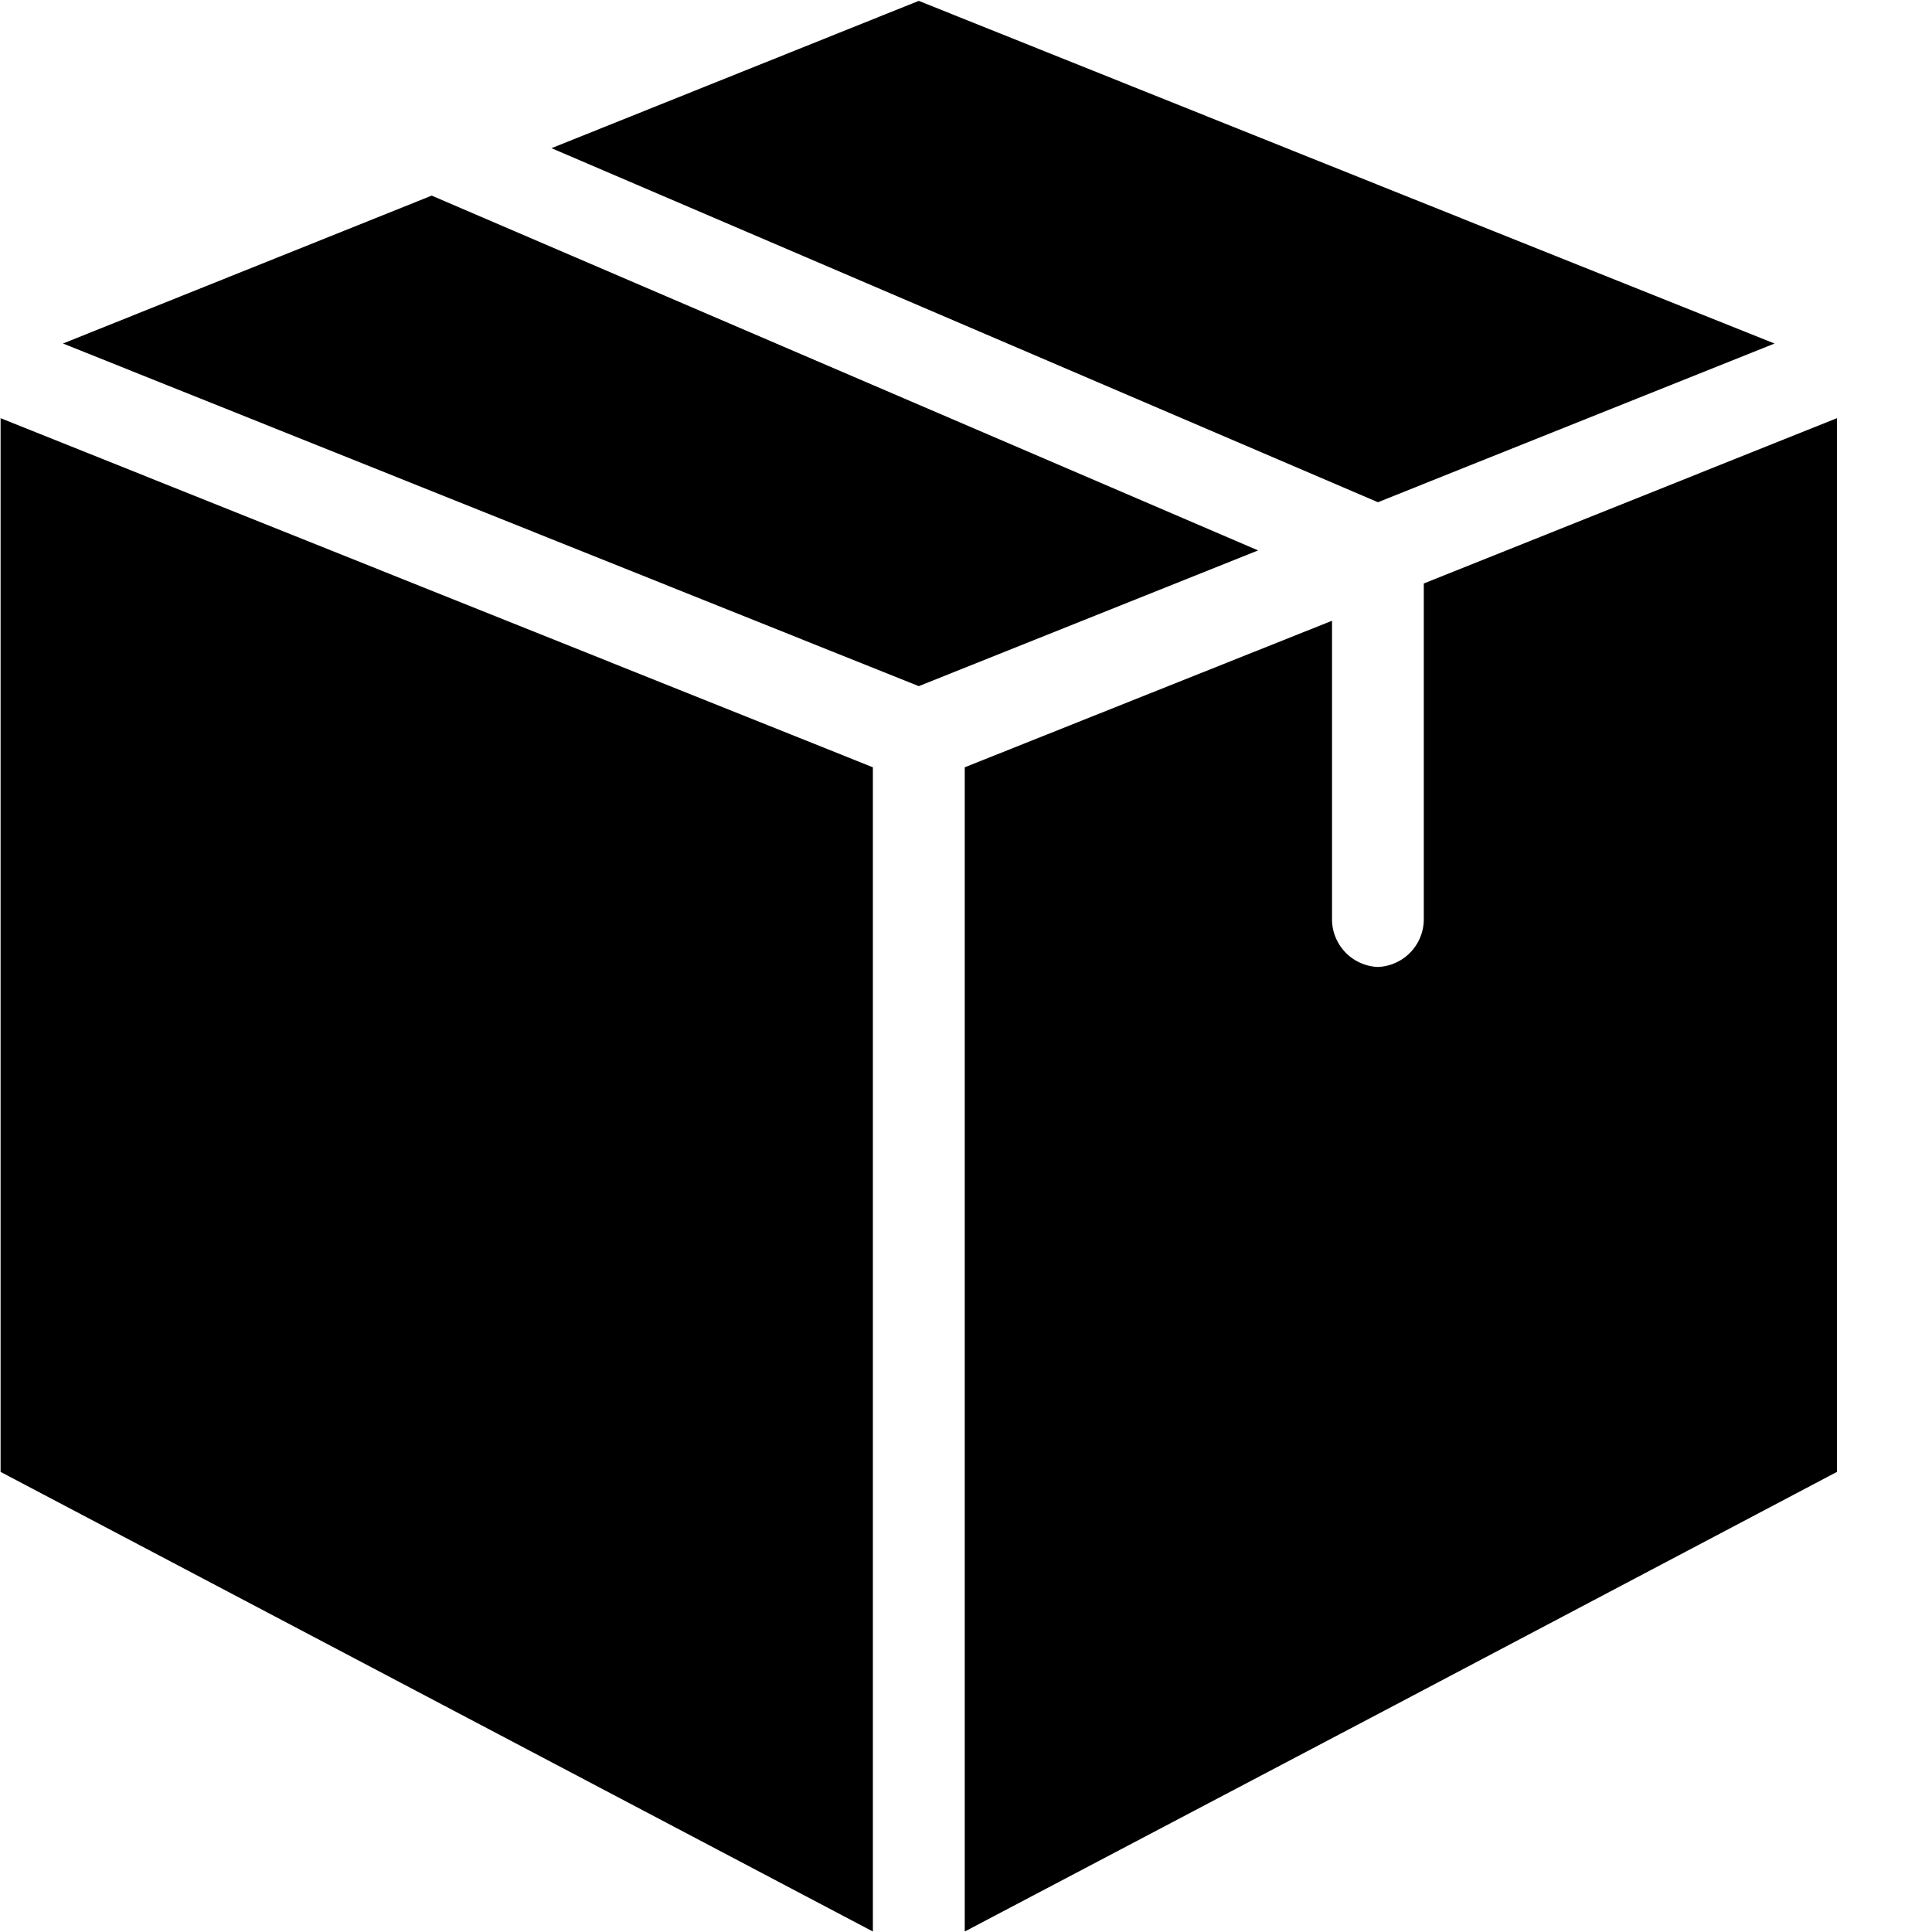 <svg viewBox="0 0 20 20" id="box-icon" xmlns="http://www.w3.org/2000/svg"><path fill-rule="evenodd" d="M9.511.009L5.709 1.534l8.555 3.665 4.106-1.643-2.918-1.167L9.511.009zM4.469 2.025L.652 3.556l8.859 3.547 3.513-1.405-8.555-3.673zM.006 4.329v10.908l9.03 4.758V7.943L.006 4.329zm19.01 0L14.739 6.04v3.487a.495.495 0 01-.475.483.495.495 0 01-.475-.483V6.426L9.987 7.943v12.052l4.366-2.298 4.663-2.46V4.329z"></path></svg>